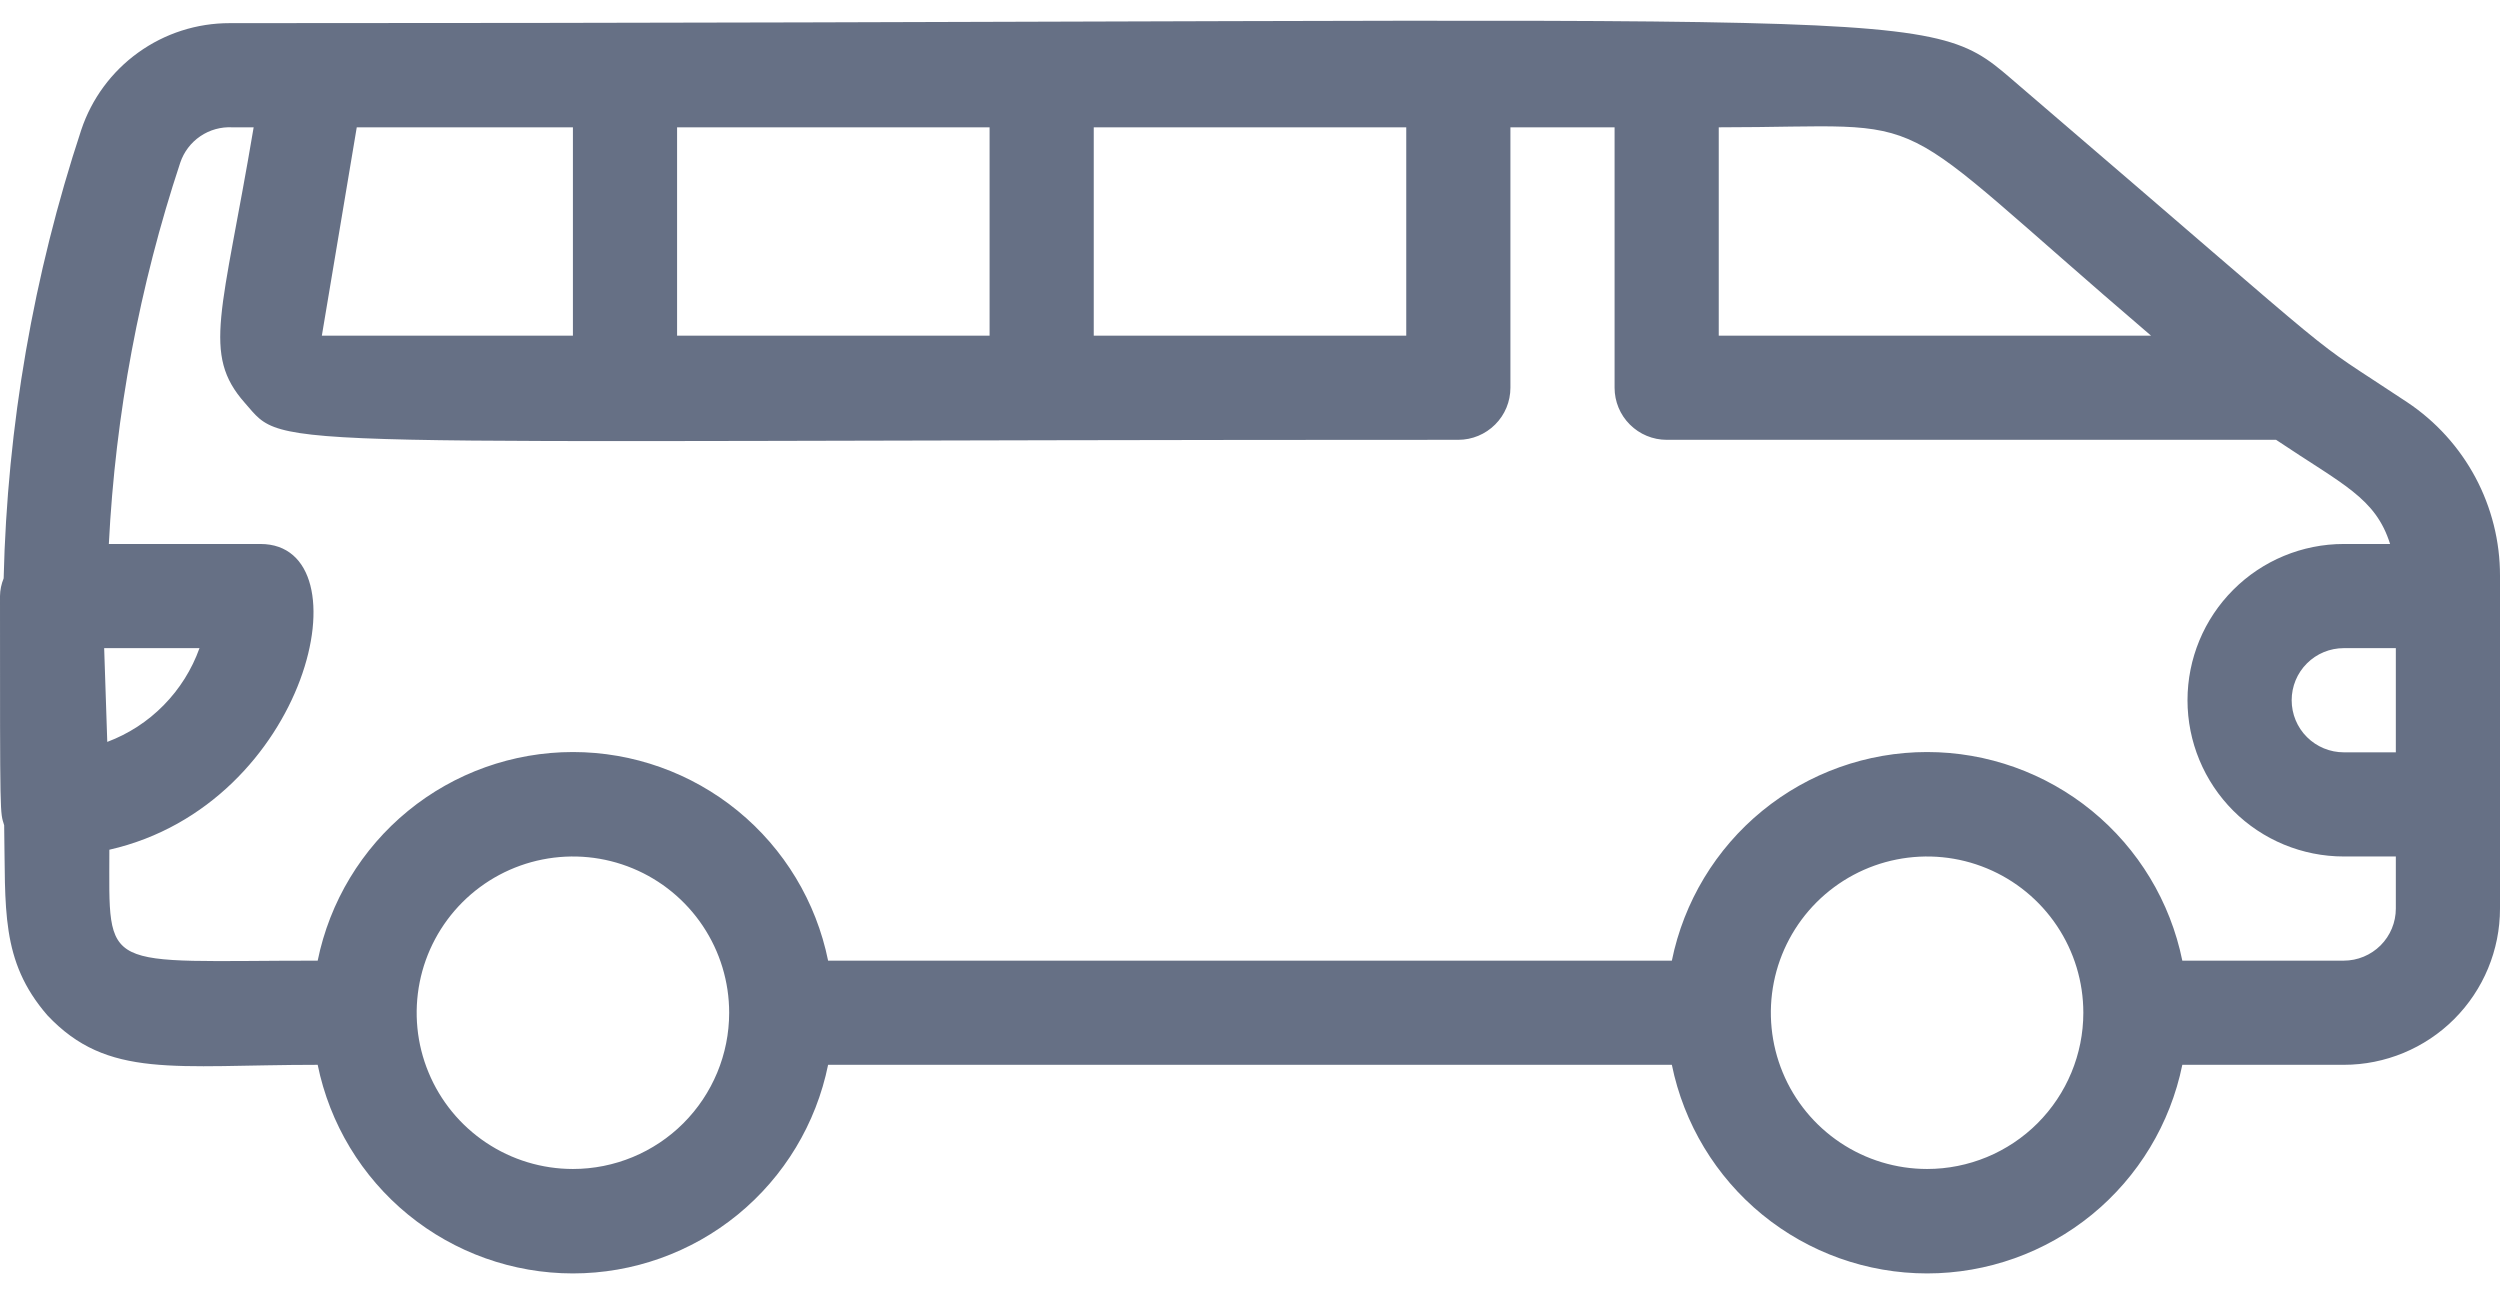 <svg width="54" height="28" viewBox="0 0 54 28" xmlns="http://www.w3.org/2000/svg">
<path fill="#667085" d="M51.998 8.69C49.579 7.081 51.244 8.386 43.616 1.85C41.501 0.039 42.75 0.5 4.961 0.5C4.252 0.499 3.561 0.721 2.986 1.135C2.41 1.549 1.979 2.134 1.755 2.806C0.722 5.935 0.157 9.199 0.079 12.492C0.029 12.614 0.002 12.744 0 12.875C0 17.802 0 17.521 0.09 17.825C0.124 19.625 0 20.75 1.024 21.931C2.329 23.315 3.757 23 6.862 23C7.121 24.271 7.811 25.415 8.815 26.236C9.82 27.057 11.078 27.506 12.375 27.506C13.672 27.506 14.93 27.057 15.935 26.236C16.939 25.415 17.629 24.271 17.887 23H36.112C36.371 24.271 37.061 25.415 38.065 26.236C39.07 27.057 40.328 27.506 41.625 27.506C42.922 27.506 44.18 27.057 45.185 26.236C46.189 25.415 46.879 24.271 47.138 23H50.625C51.52 23 52.379 22.644 53.011 22.012C53.644 21.378 54 20.52 54 19.625V12.436C54.001 11.695 53.818 10.966 53.469 10.312C53.119 9.658 52.614 9.101 51.998 8.69ZM51.75 16.25H50.625C50.327 16.25 50.041 16.131 49.83 15.921C49.618 15.71 49.5 15.423 49.5 15.125C49.5 14.827 49.618 14.54 49.83 14.329C50.041 14.118 50.327 14 50.625 14H51.75V16.25ZM37.125 2.75C42.041 2.75 40.5 2.154 46.462 7.25H37.125V2.75ZM14.625 7.25V2.75H21.375V7.25H14.625ZM23.625 2.75H30.375V7.25H23.625V2.75ZM12.375 2.75V7.25H6.952L7.706 2.75H12.375ZM2.25 14H4.309C4.144 14.462 3.88 14.882 3.536 15.232C3.193 15.582 2.777 15.852 2.317 16.025L2.25 14ZM12.375 25.25C11.707 25.25 11.055 25.052 10.5 24.681C9.945 24.31 9.512 23.783 9.257 23.166C9.001 22.55 8.935 21.871 9.065 21.216C9.195 20.562 9.517 19.96 9.989 19.488C10.46 19.017 11.062 18.695 11.717 18.565C12.371 18.435 13.05 18.501 13.667 18.757C14.283 19.012 14.81 19.445 15.181 20C15.552 20.555 15.75 21.207 15.75 21.875C15.75 22.77 15.394 23.628 14.761 24.262C14.129 24.894 13.27 25.25 12.375 25.25ZM41.625 25.25C40.958 25.25 40.305 25.052 39.75 24.681C39.195 24.31 38.762 23.783 38.507 23.166C38.252 22.55 38.185 21.871 38.315 21.216C38.445 20.562 38.767 19.96 39.239 19.488C39.711 19.017 40.312 18.695 40.967 18.565C41.621 18.435 42.3 18.501 42.917 18.757C43.533 19.012 44.06 19.445 44.431 20C44.802 20.555 45 21.207 45 21.875C45 22.77 44.644 23.628 44.011 24.262C43.379 24.894 42.52 25.25 41.625 25.25ZM50.625 20.75H47.138C46.879 19.478 46.189 18.335 45.185 17.514C44.18 16.693 42.922 16.244 41.625 16.244C40.328 16.244 39.07 16.693 38.065 17.514C37.061 18.335 36.371 19.478 36.112 20.75H17.887C17.629 19.478 16.939 18.335 15.935 17.514C14.93 16.693 13.672 16.244 12.375 16.244C11.078 16.244 9.82 16.693 8.815 17.514C7.811 18.335 7.121 19.478 6.862 20.75C2.138 20.75 2.362 21.043 2.362 18.354C6.671 17.375 7.954 11.75 5.625 11.75H2.351C2.493 8.948 3.011 6.178 3.893 3.515C3.971 3.282 4.123 3.081 4.326 2.943C4.529 2.805 4.772 2.737 5.018 2.75H5.479C4.804 6.766 4.354 7.644 5.287 8.701C6.221 9.759 5.164 9.5 31.5 9.5C31.798 9.5 32.084 9.381 32.295 9.17C32.507 8.959 32.625 8.673 32.625 8.375V2.75H34.875V8.375C34.875 8.673 34.993 8.959 35.205 9.17C35.416 9.381 35.702 9.5 36 9.5H49.163C50.602 10.467 51.311 10.749 51.626 11.75H50.625C49.73 11.75 48.871 12.106 48.239 12.739C47.606 13.371 47.25 14.23 47.25 15.125C47.25 16.02 47.606 16.878 48.239 17.512C48.871 18.144 49.73 18.5 50.625 18.5H51.75V19.625C51.75 19.923 51.632 20.209 51.42 20.421C51.209 20.631 50.923 20.75 50.625 20.75Z"/>
</svg>
